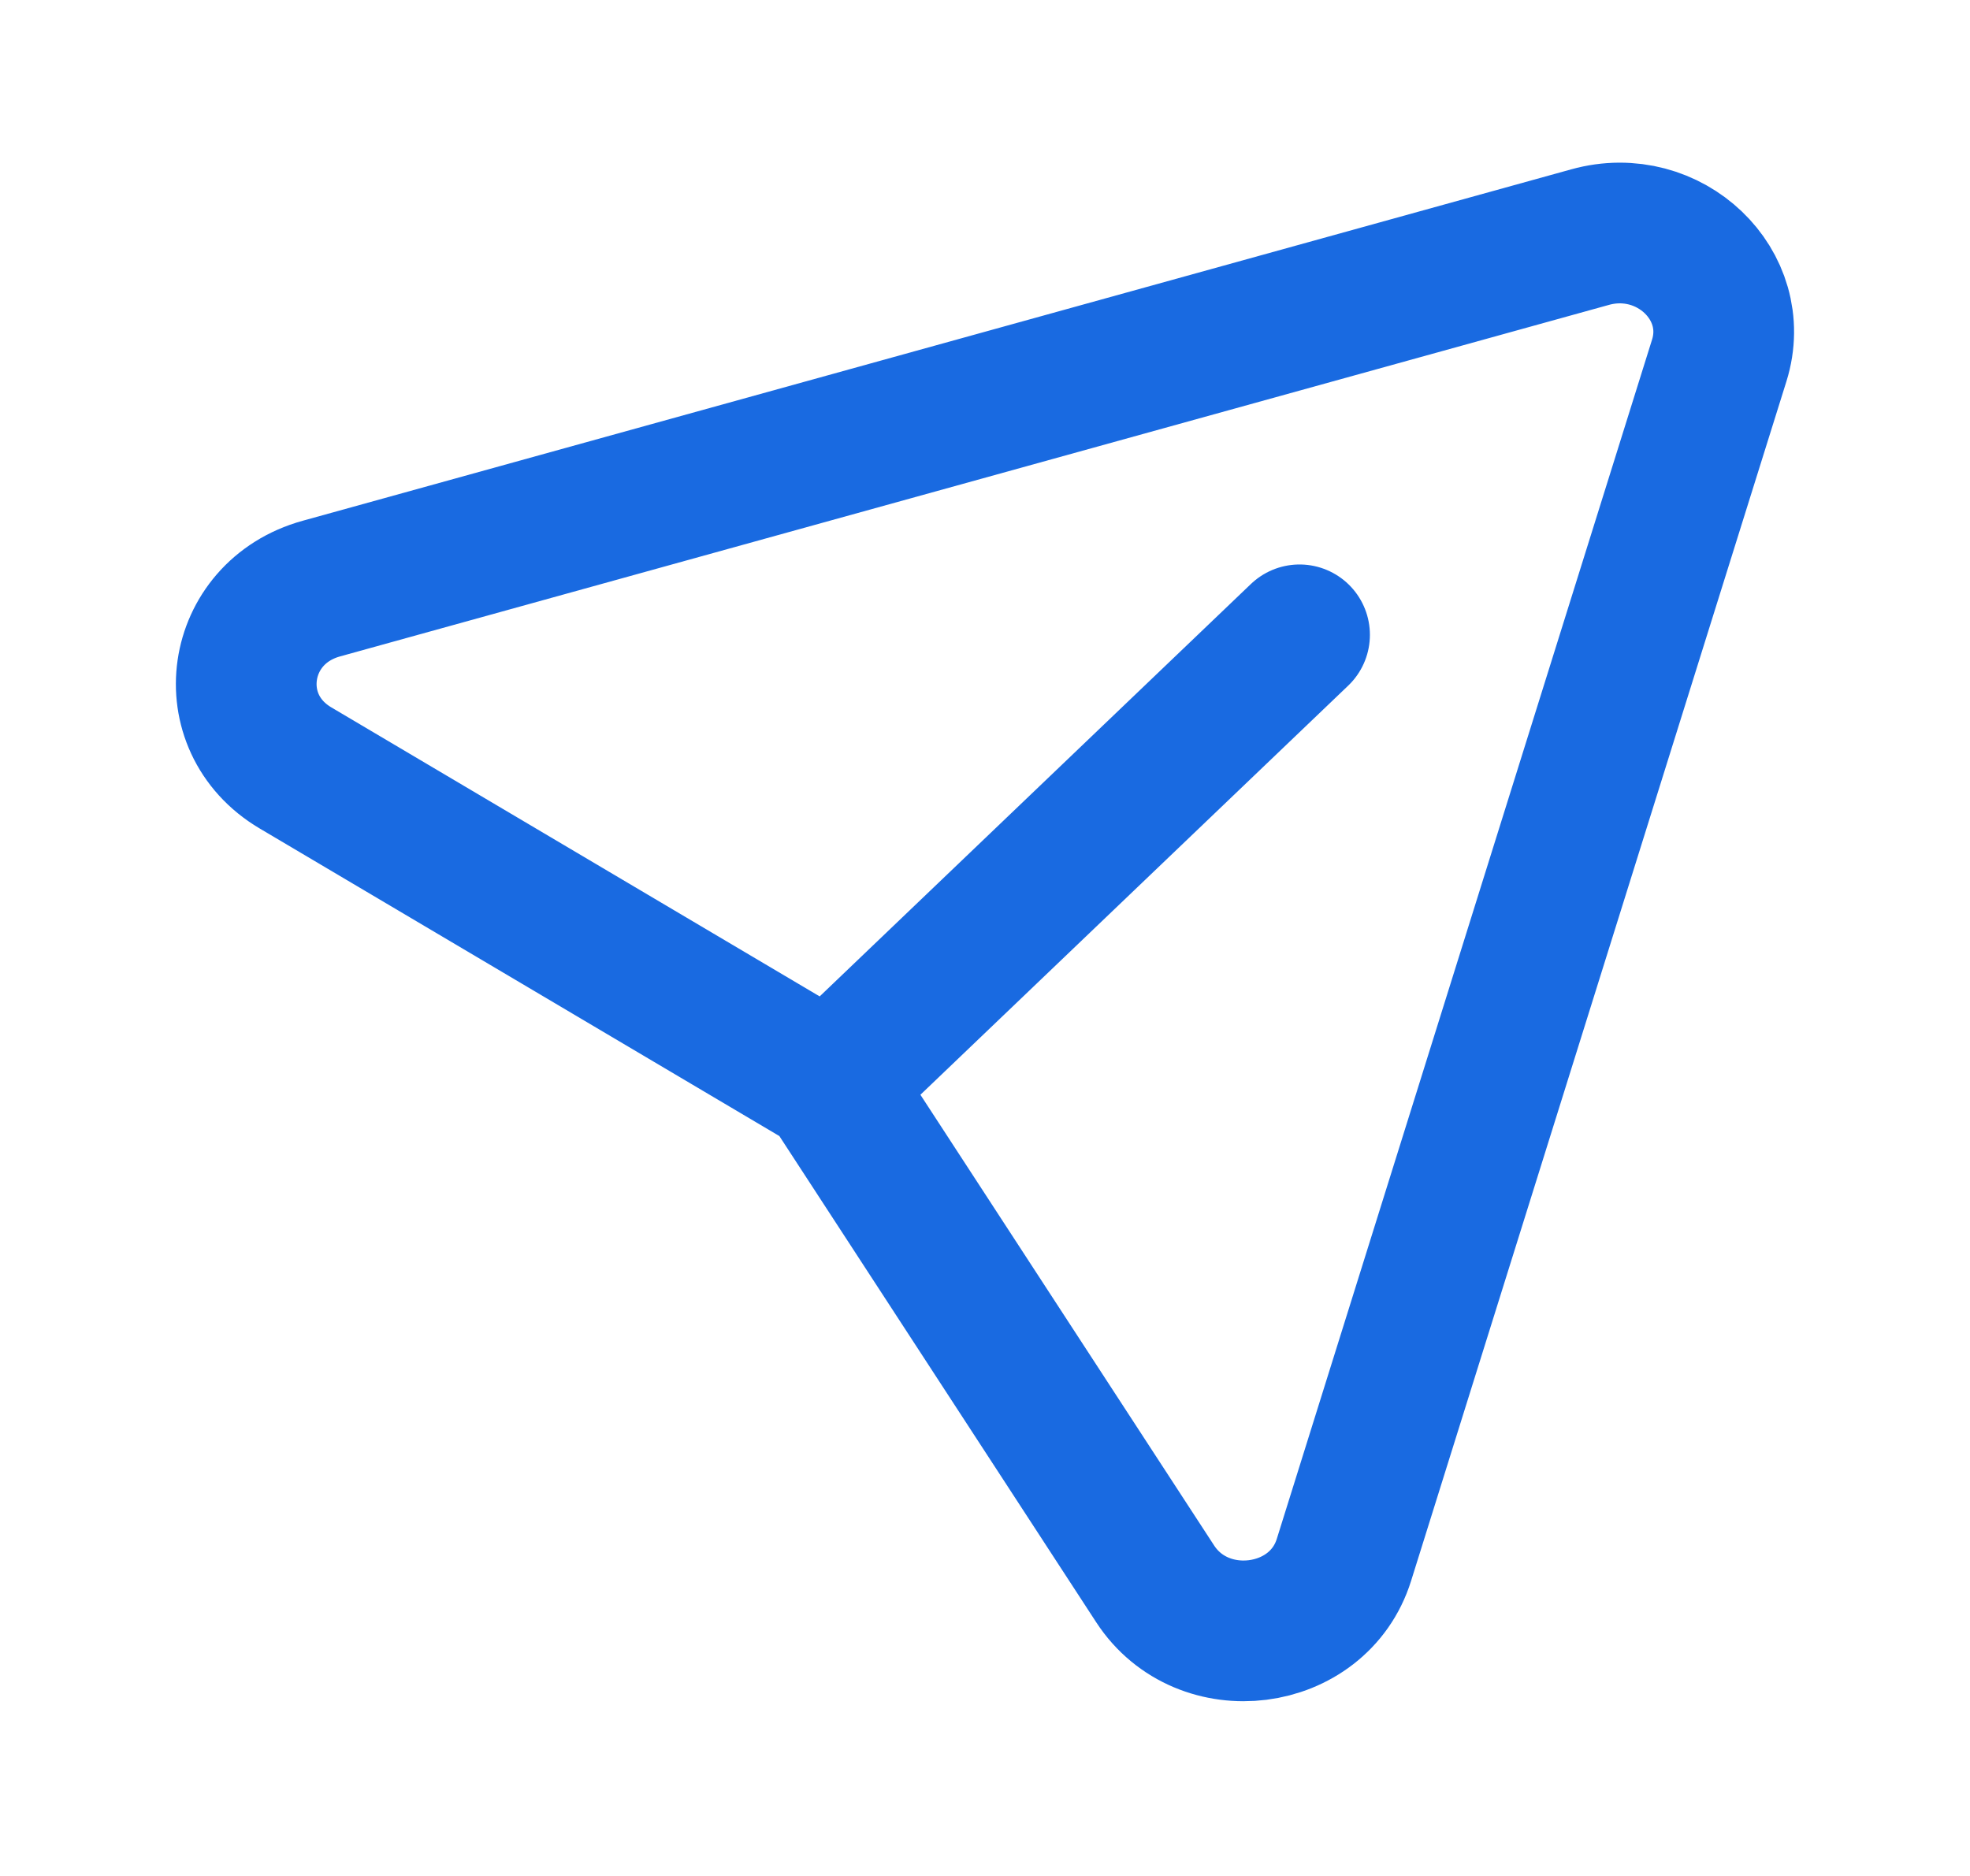 <svg width="21" height="20" viewBox="0 0 21 20" fill="none" xmlns="http://www.w3.org/2000/svg">
<path d="M13.853 6.768L8.845 11.558L3.15 8.187C2.333 7.703 2.503 6.53 3.426 6.275L16.95 2.528C17.795 2.293 18.578 3.041 18.327 3.843L14.326 16.631C14.052 17.506 12.82 17.662 12.314 16.886L8.843 11.559" stroke="#196AE1" stroke-width="1.5" stroke-linecap="round" stroke-linejoin="round"/>
</svg>
